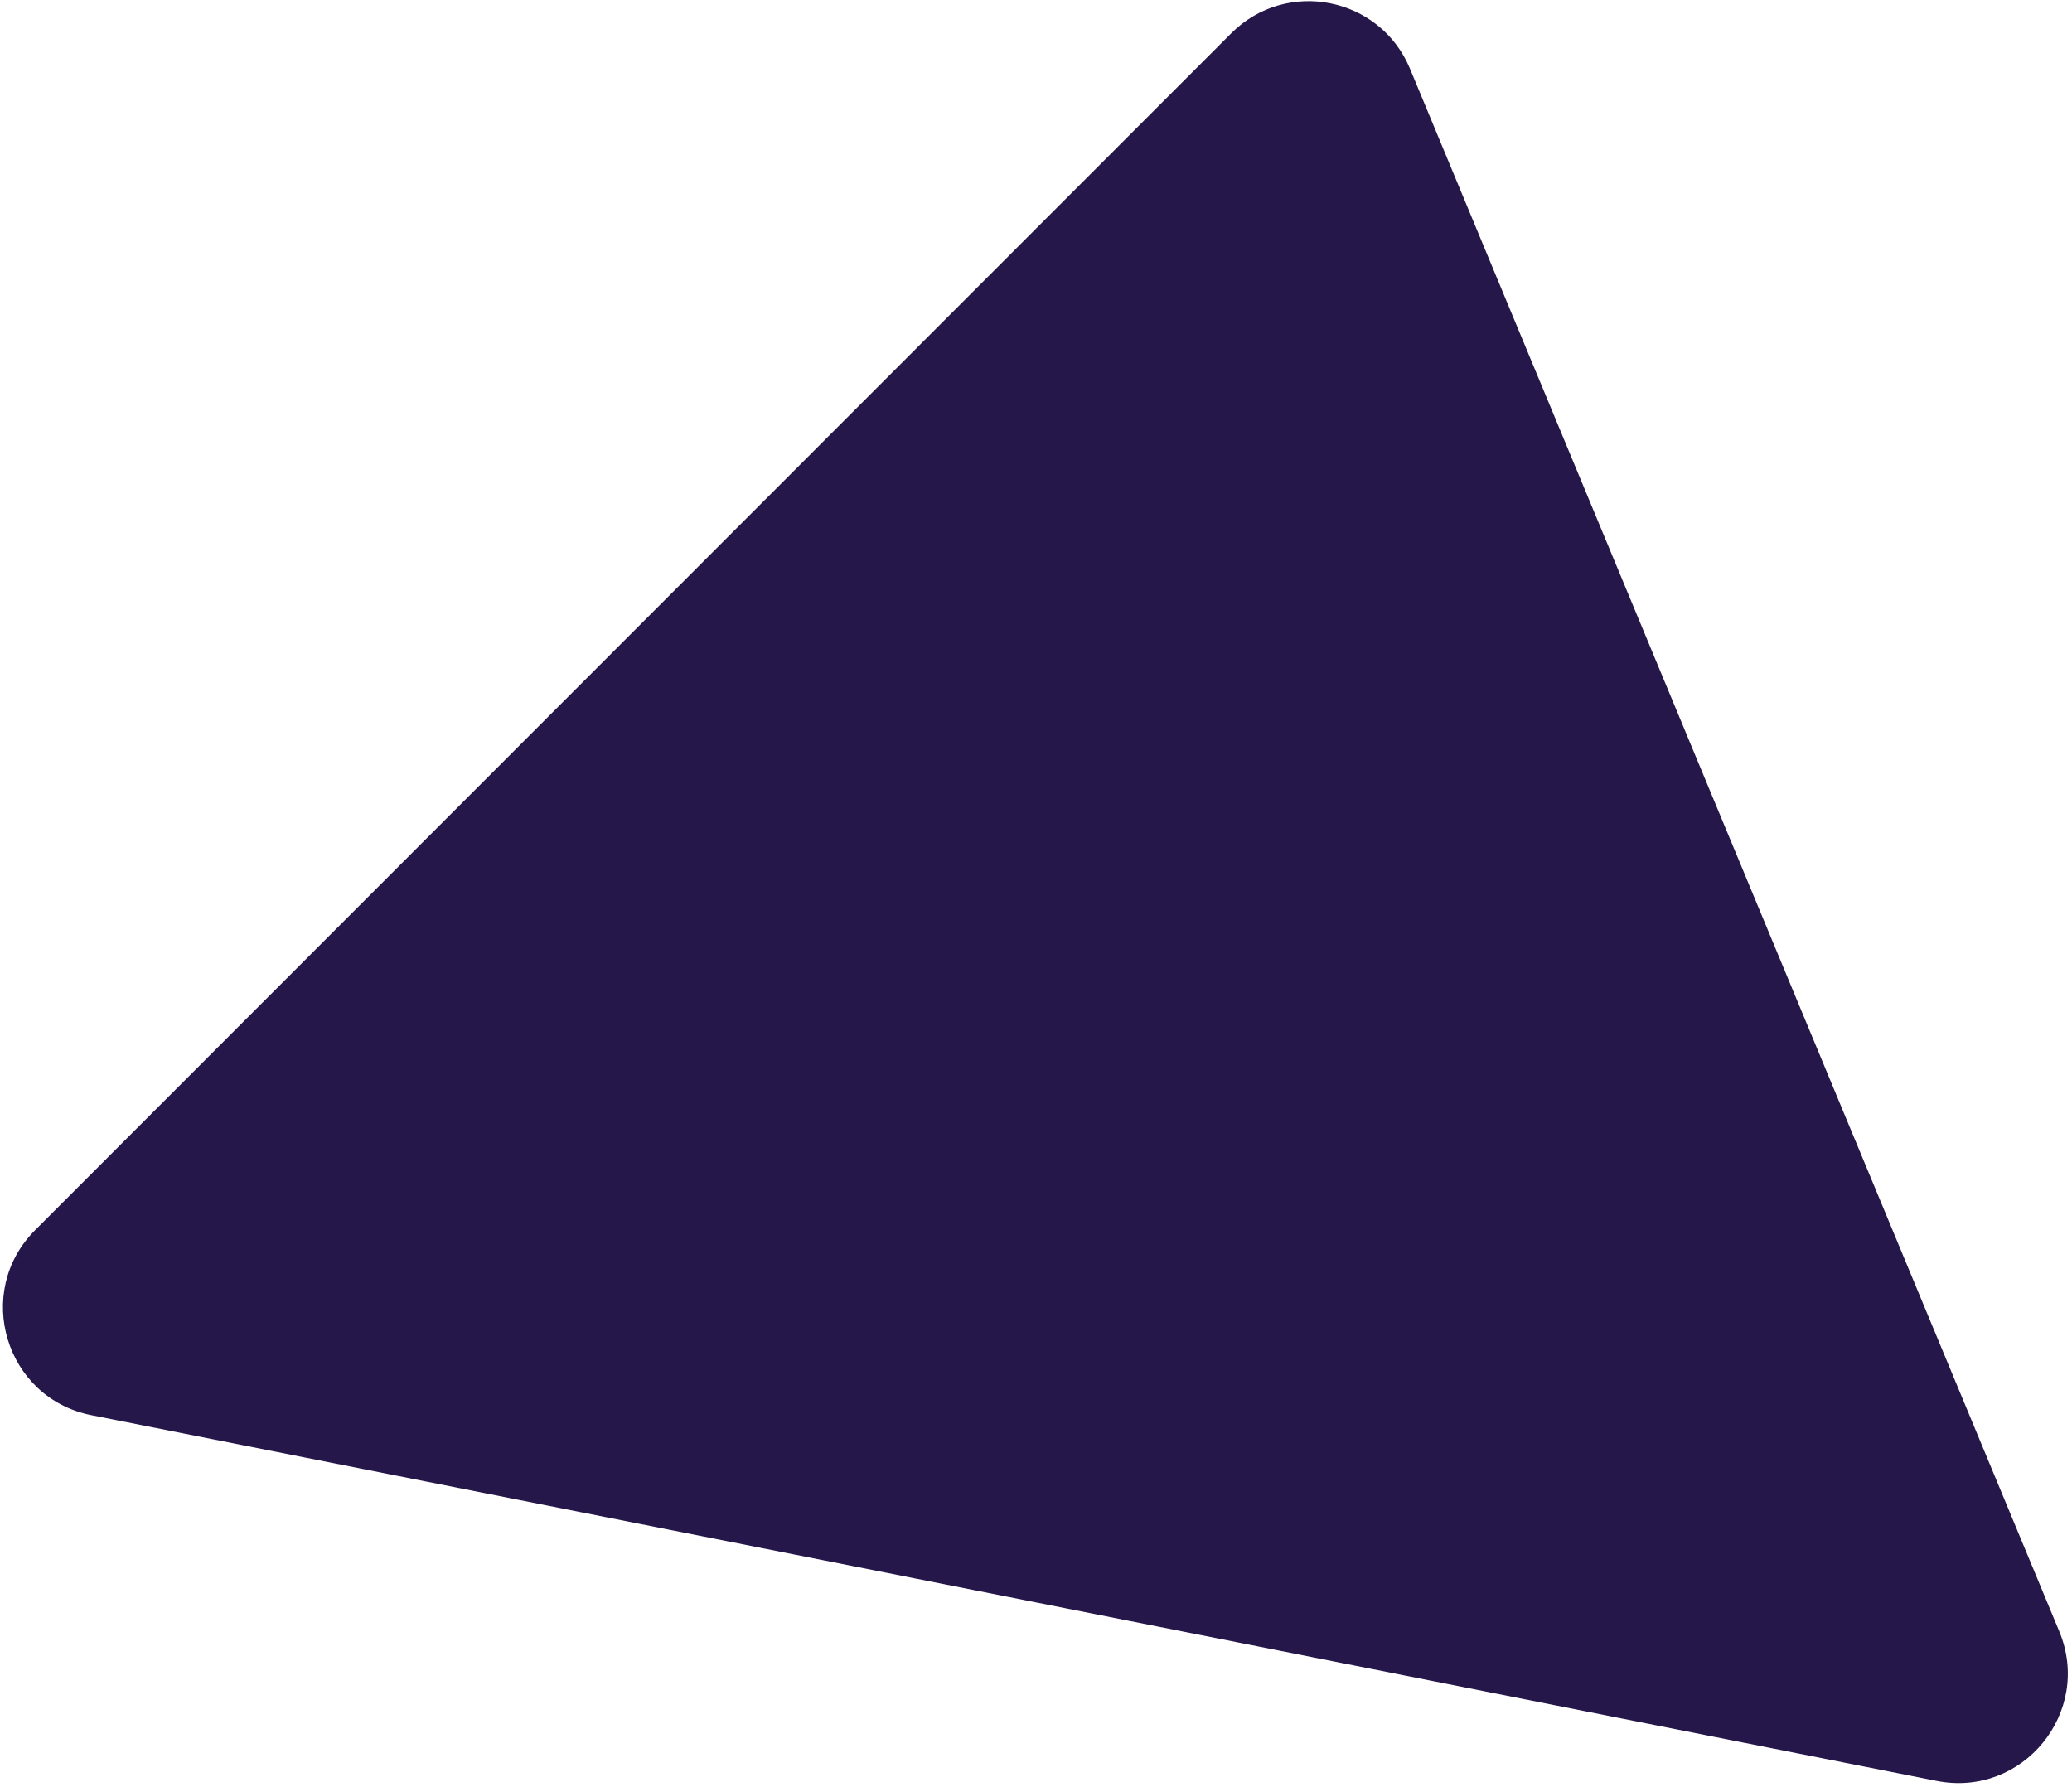 <svg width="378" height="326" viewBox="0 0 378 326" fill="none" xmlns="http://www.w3.org/2000/svg">
<path d="M224.614 6.076C234.685 -4 251.762 -0.616 257.229 12.54L375.672 297.584C381.807 312.347 368.997 327.984 353.315 324.876L16.667 258.157C0.985 255.049 -4.893 235.708 6.409 224.4L224.614 6.076Z" fill="#251749"/>
</svg>
